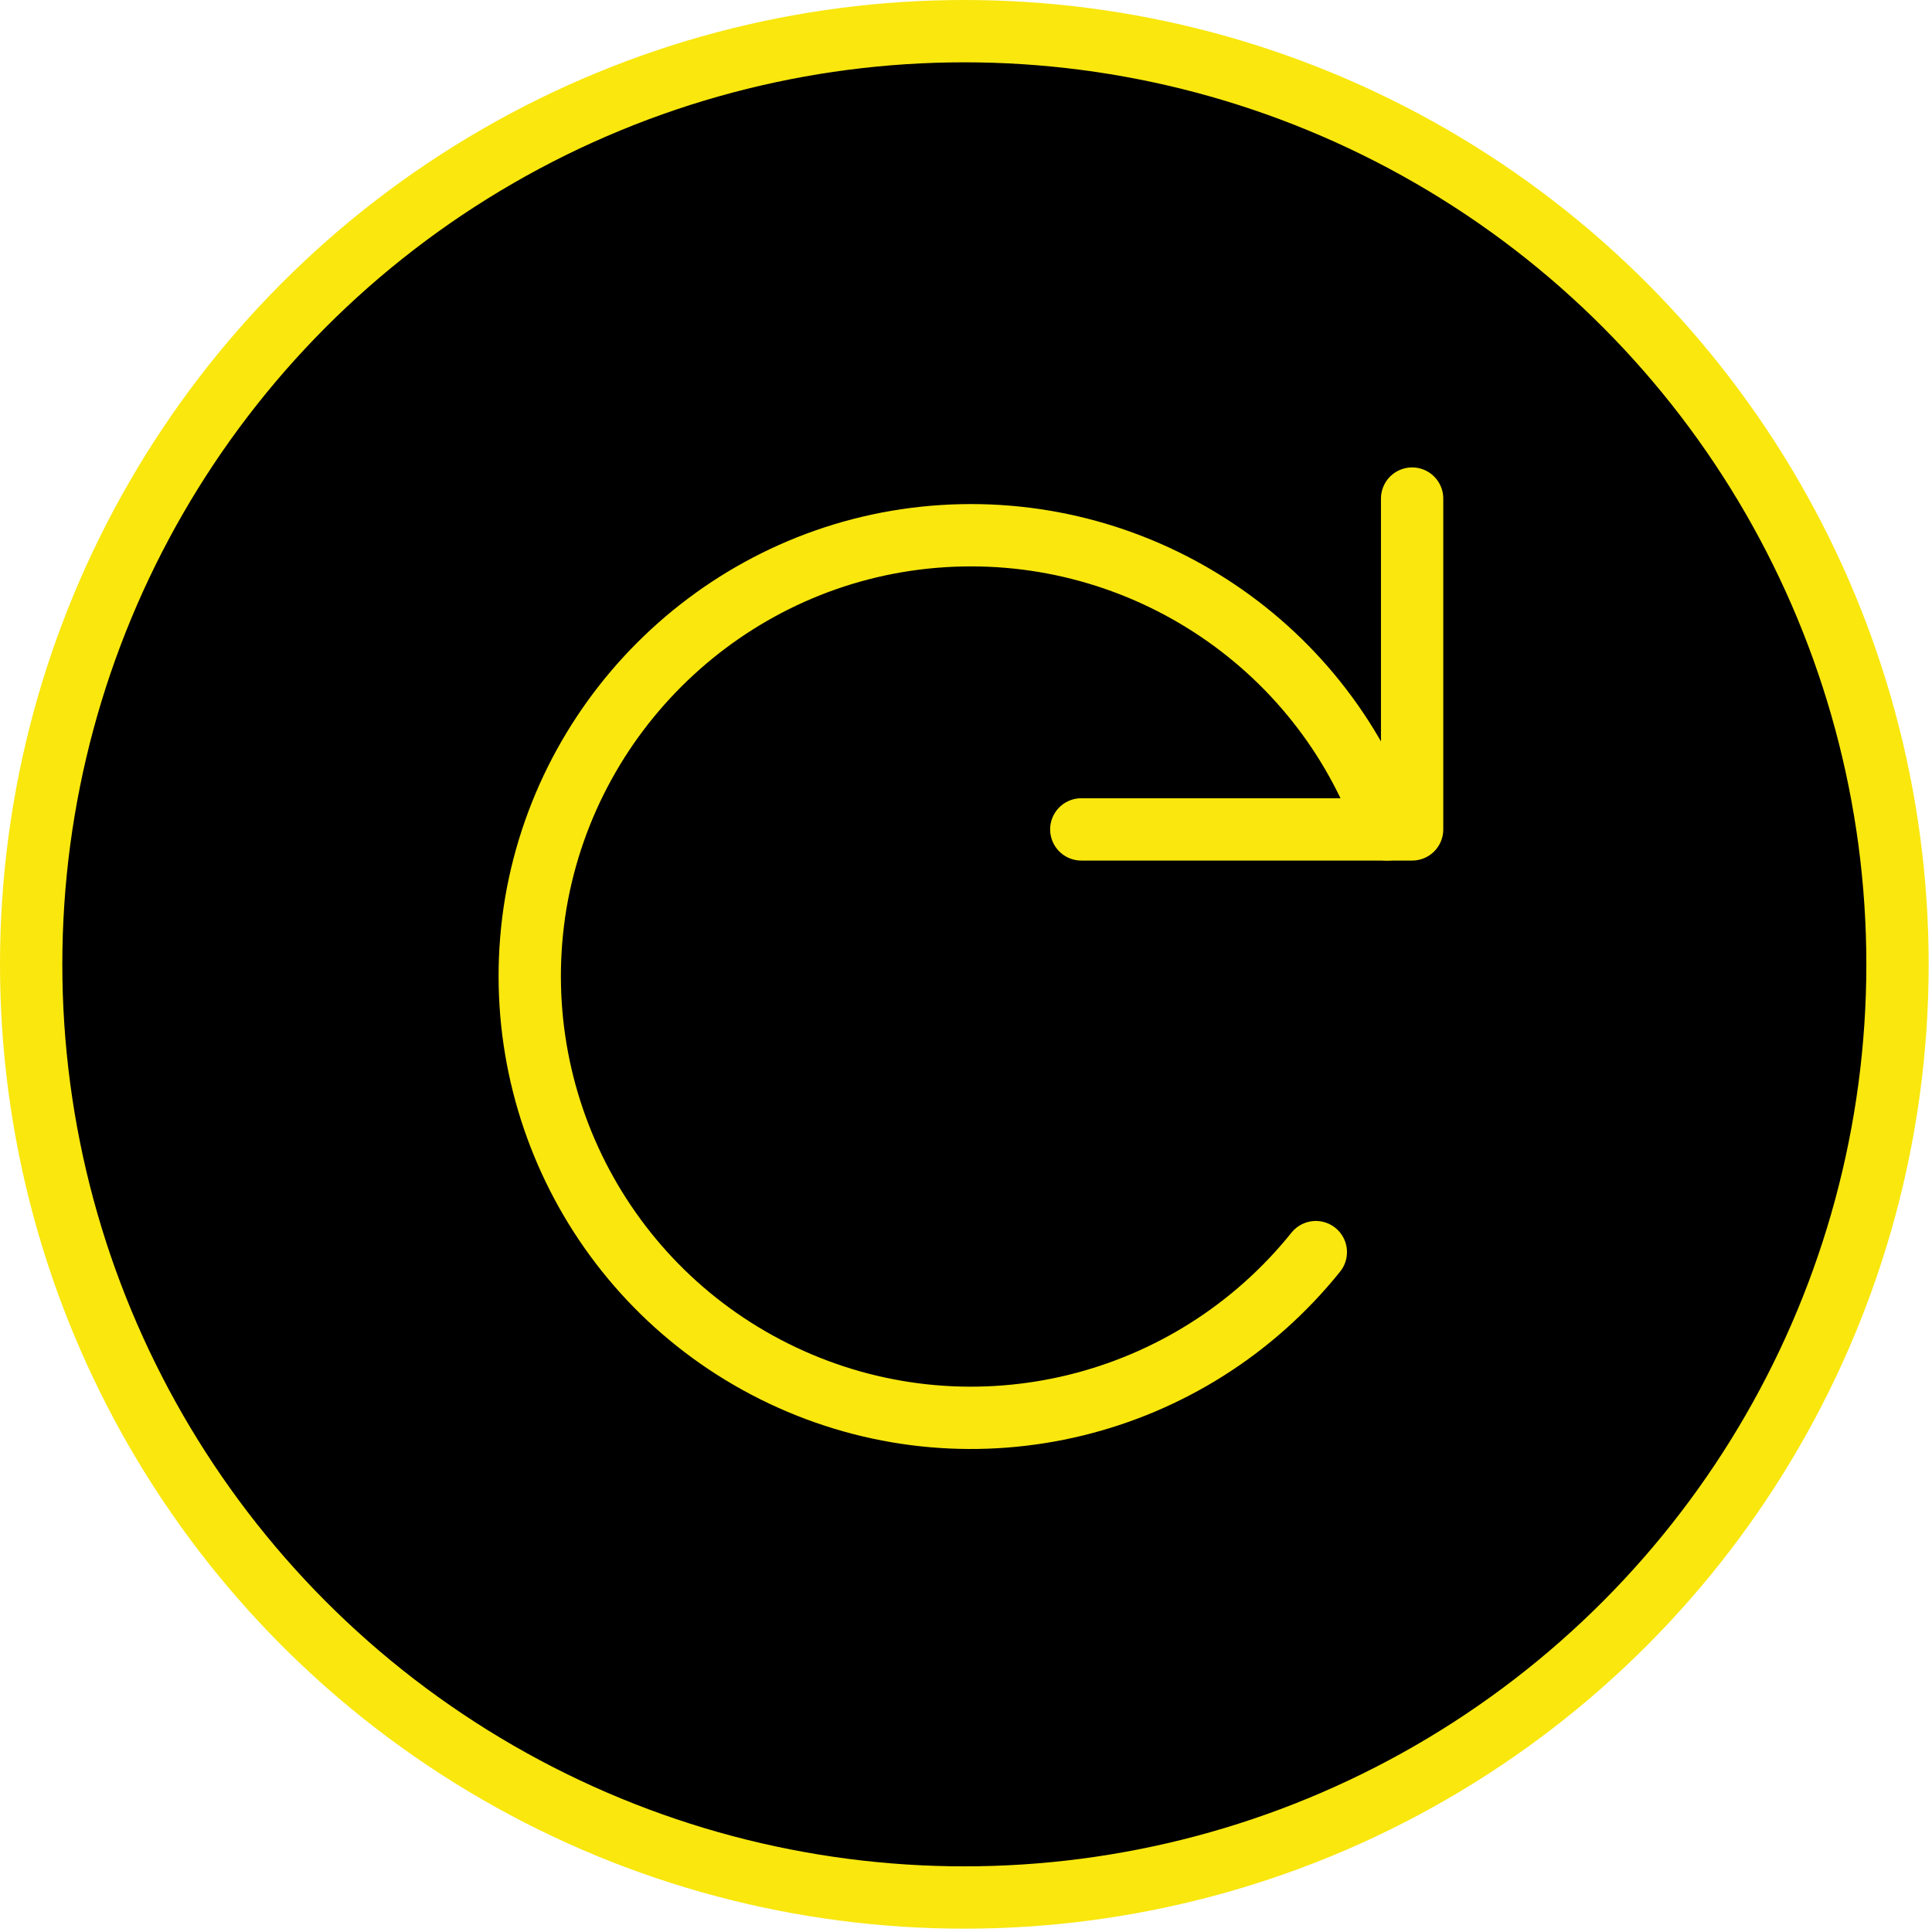 <svg width="124" height="124" viewBox="0 0 124 124" fill="none" xmlns="http://www.w3.org/2000/svg">
<circle cx="61.893" cy="61.893" r="59.893" fill="black" stroke="#F9E70E" stroke-width="4"/>
<path d="M69.4 53.233H90.633V32" stroke="#F9E70E" stroke-width="4" stroke-linecap="round" stroke-linejoin="round"/>
<path d="M89.029 53.233C84.735 41.059 72.751 33.368 59.917 34.454C47.083 35.539 36.56 45.259 34.39 57.951C32.267 70.691 38.967 83.242 50.763 88.527C62.559 93.811 76.384 90.414 84.452 80.364" stroke="#F9E70E" stroke-width="4" stroke-linecap="round" stroke-linejoin="round"/>
</svg>
